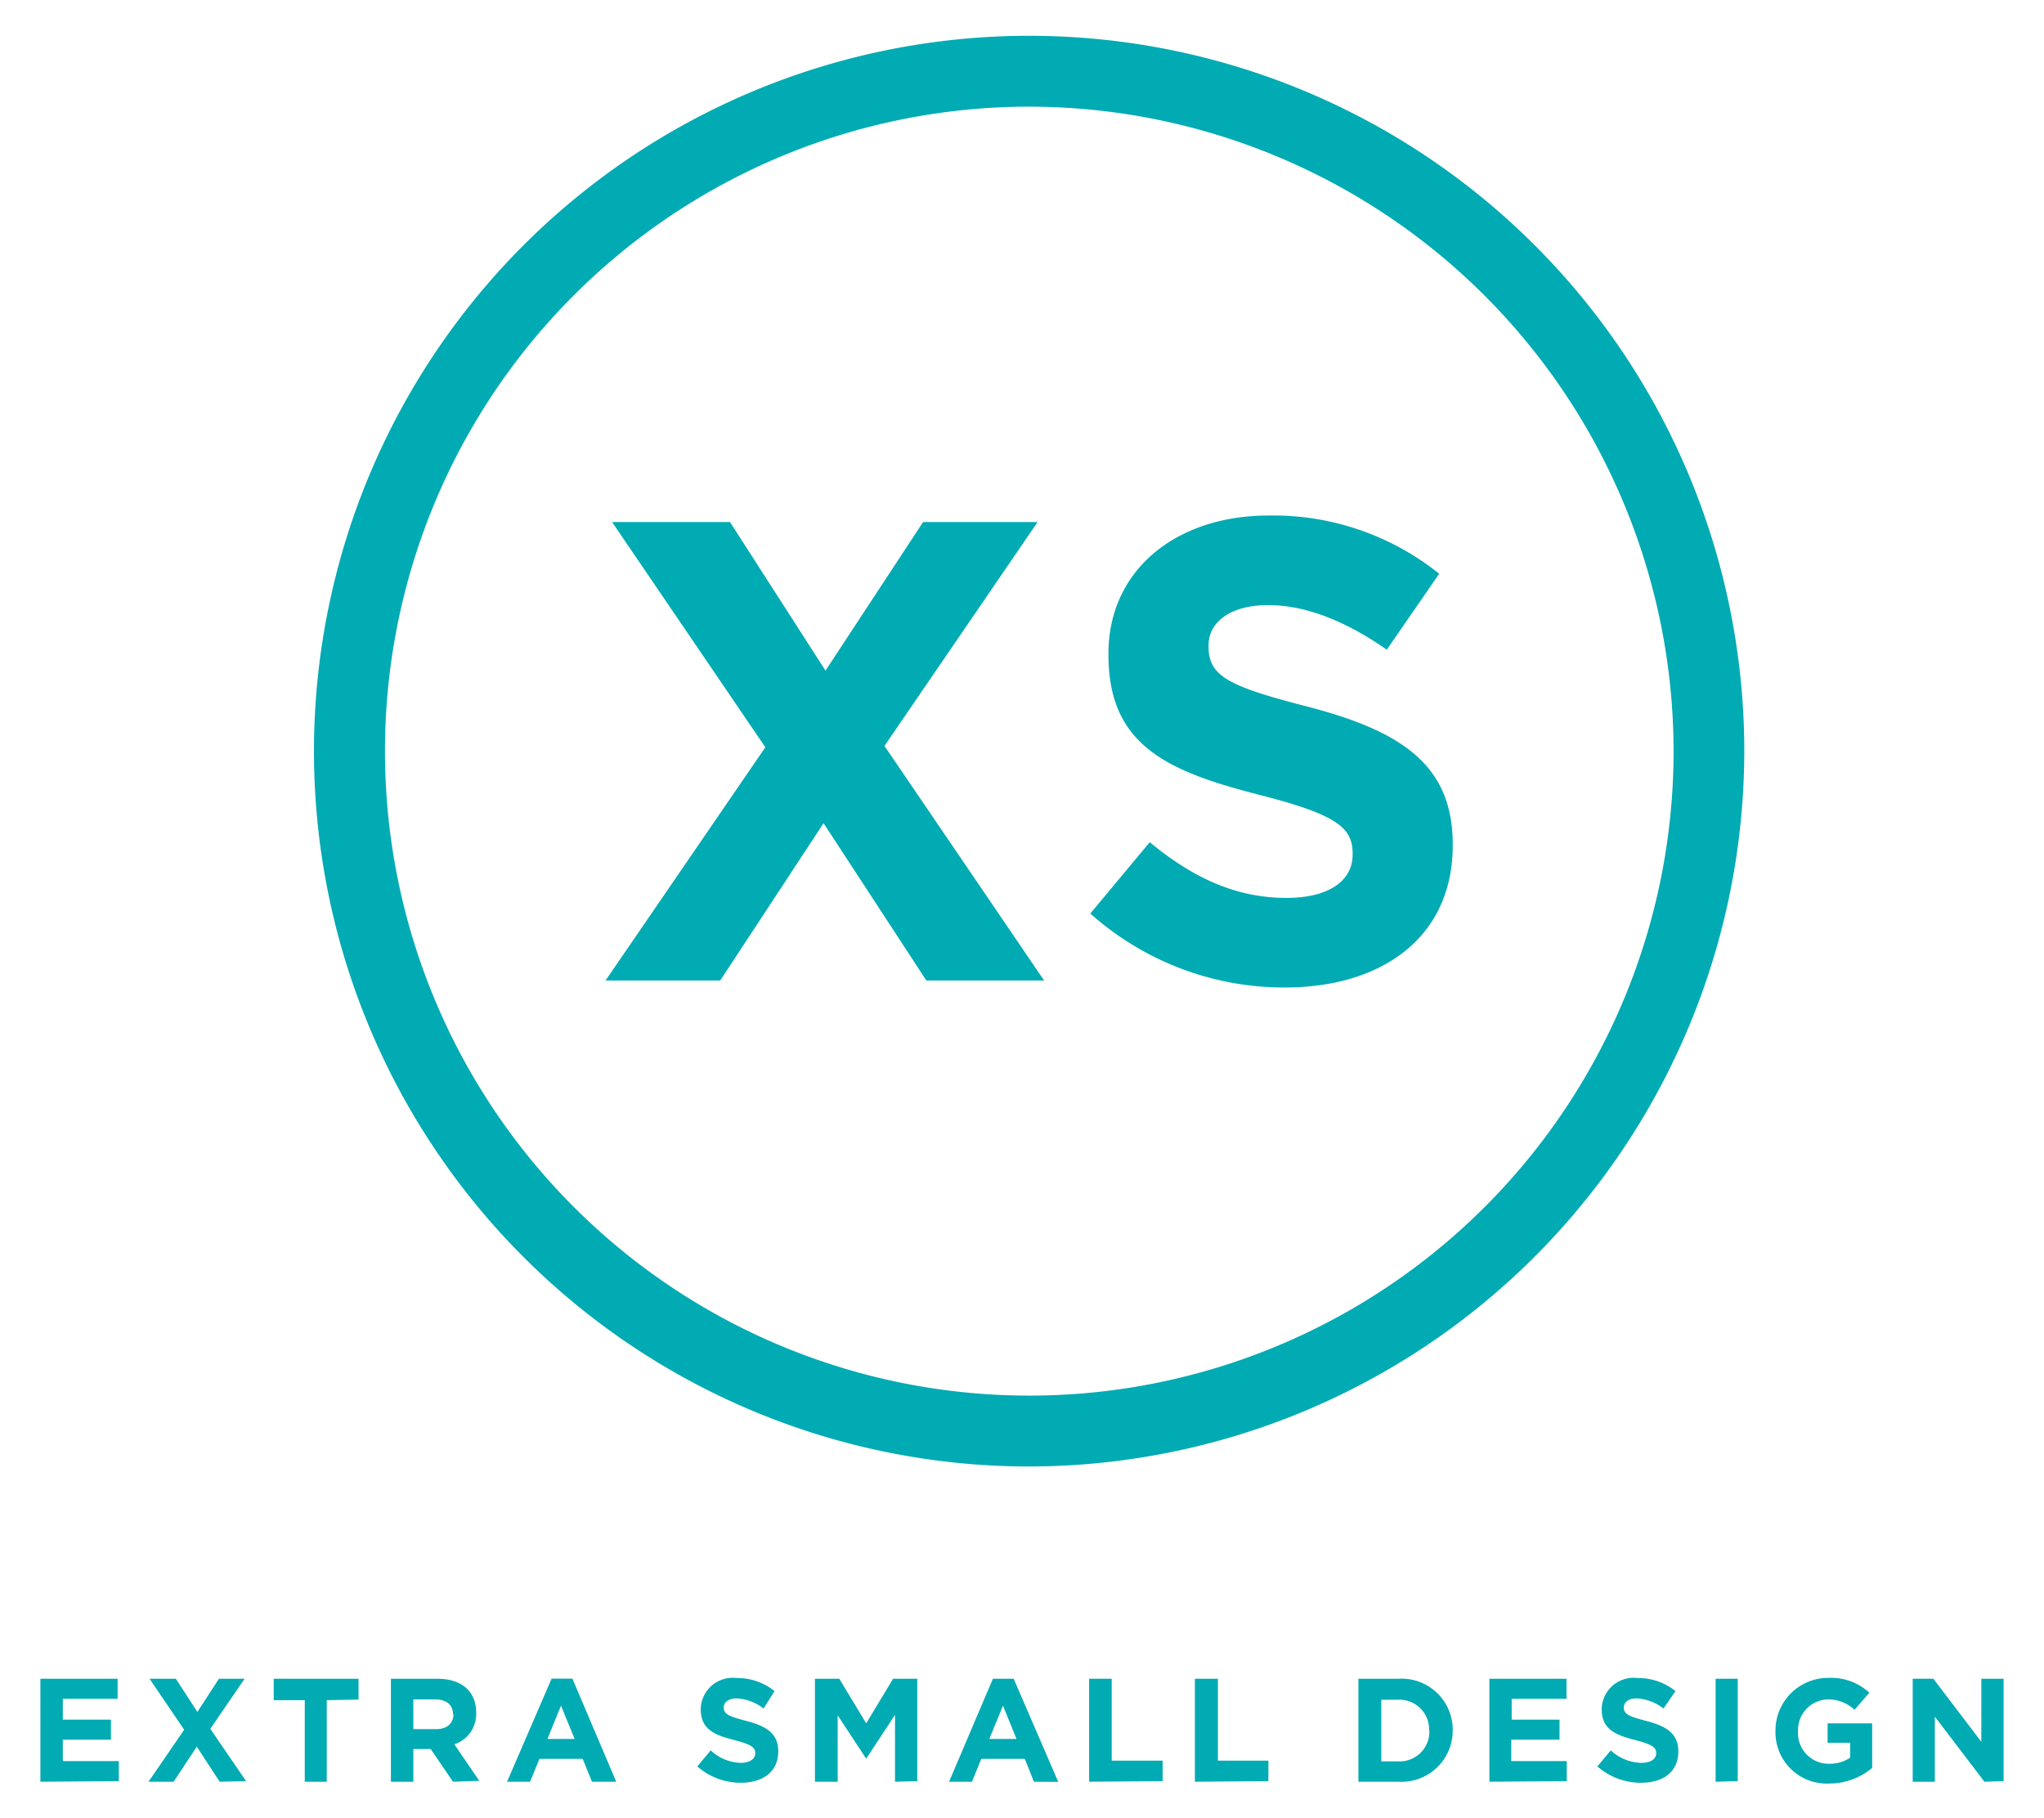 <svg id="Layer_1" data-name="Layer 1" xmlns="http://www.w3.org/2000/svg" viewBox="0 0 137.62 122.35"><defs><style>.cls-1{fill:#00abb3;}</style></defs><path class="cls-1" d="M69.86,35.14,59.55,50.21,70.3,66H62.37L55.45,55.41,48.49,66H40.77L51.53,50.3,41.21,35.14h7.94l6.43,10,6.57-10Z"/><path class="cls-1" d="M73.41,61.49l4-4.8c2.78,2.29,5.68,3.75,9.21,3.75,2.78,0,4.45-1.11,4.45-2.91v-.09c0-1.72-1.06-2.6-6.21-3.92-6.22-1.59-10.23-3.31-10.23-9.44V44c0-5.59,4.5-9.3,10.8-9.3A17.87,17.87,0,0,1,96.9,38.62l-3.53,5.11c-2.73-1.9-5.42-3-8-3s-4,1.19-4,2.69v.09c0,2,1.32,2.68,6.65,4.05,6.26,1.63,9.79,3.88,9.79,9.26v.09c0,6.12-4.68,9.56-11.33,9.56A19.61,19.61,0,0,1,73.41,61.49Z"/><path class="cls-1" d="M69.3,98.71a48.15,48.15,0,1,1,48.14-48.15A48.2,48.2,0,0,1,69.3,98.71Zm0-91.53a43.38,43.38,0,1,0,43.38,43.38A43.43,43.43,0,0,0,69.3,7.18Z"/><path class="cls-1" d="M2.72,119.93V113h5.2v1.35H4.23v1.4H7.47v1.35H4.23v1.44H8v1.35Z"/><path class="cls-1" d="M14.79,119.93l-1.54-2.36-1.56,2.36H10l2.4-3.5L10.07,113h1.77l1.45,2.23L14.74,113h1.73l-2.31,3.37,2.41,3.52Z"/><path class="cls-1" d="M22,114.44v5.49H20.52v-5.49H18.43V113h5.71v1.4Z"/><path class="cls-1" d="M30.5,119.93,29,117.73H27.83v2.2H26.32V113h3.14c1.63,0,2.6.86,2.6,2.27v0a2.14,2.14,0,0,1-1.47,2.14l1.68,2.46Zm0-4.54c0-.65-.46-1-1.19-1H27.83v2h1.54c.73,0,1.16-.4,1.16-1Z"/><path class="cls-1" d="M39.86,119.93l-.63-1.54H36.32l-.63,1.54H34.14l3-6.94h1.4l2.95,6.94Zm-2.09-5.12-.91,2.24h1.83Z"/><path class="cls-1" d="M49.87,120a4.43,4.43,0,0,1-2.92-1.1l.9-1.08a3.12,3.12,0,0,0,2,.84c.62,0,1-.25,1-.65v0c0-.38-.24-.58-1.39-.88-1.39-.35-2.28-.73-2.28-2.1v0a2.15,2.15,0,0,1,2.41-2.08,4,4,0,0,1,2.56.88L51.41,115a3.26,3.26,0,0,0-1.79-.68c-.58,0-.89.27-.89.6v0c0,.45.3.6,1.49.91,1.4.36,2.18.86,2.18,2.06v0C52.4,119.26,51.36,120,49.87,120Z"/><path class="cls-1" d="M60.26,119.93v-4.5l-1.94,2.95h0l-1.92-2.92v4.47H54.87V113h1.64L58.32,116,60.13,113h1.63v6.89Z"/><path class="cls-1" d="M69.61,119.93,69,118.39H66.07l-.63,1.54H63.9L66.85,113h1.4l3,6.94Zm-2.08-5.12-.92,2.24h1.83Z"/><path class="cls-1" d="M73.33,119.93V113h1.52v5.51h3.43v1.38Z"/><path class="cls-1" d="M80.45,119.93V113H82v5.51H85.4v1.38Z"/><path class="cls-1" d="M94.15,119.93H91.46V113h2.69a3.44,3.44,0,0,1,3.66,3.43v0A3.45,3.45,0,0,1,94.15,119.93Zm2.07-3.44a2,2,0,0,0-2.07-2.08H93v4.15h1.17a2,2,0,0,0,2.07-2Z"/><path class="cls-1" d="M100.28,119.93V113h5.19v1.35h-3.69v1.4H105v1.35h-3.25v1.44h3.74v1.35Z"/><path class="cls-1" d="M110.48,120a4.43,4.43,0,0,1-2.93-1.1l.9-1.08a3.13,3.13,0,0,0,2.06.84c.62,0,1-.25,1-.65v0c0-.38-.24-.58-1.39-.88-1.38-.35-2.28-.73-2.28-2.1v0a2.15,2.15,0,0,1,2.41-2.08,4,4,0,0,1,2.56.88L112,115a3.26,3.26,0,0,0-1.79-.68c-.58,0-.88.27-.88.6v0c0,.45.29.6,1.48.91,1.4.36,2.19.86,2.19,2.06v0C113,119.26,112,120,110.48,120Z"/><path class="cls-1" d="M115.51,119.93V113H117v6.89Z"/><path class="cls-1" d="M123.17,120.05a3.45,3.45,0,0,1-3.63-3.54v0a3.55,3.55,0,0,1,3.62-3.57,3.77,3.77,0,0,1,2.7,1l-1,1.15a2.56,2.56,0,0,0-1.8-.7,2.06,2.06,0,0,0-2,2.15v0a2.06,2.06,0,0,0,2.08,2.18,2.44,2.44,0,0,0,1.43-.41v-1h-1.52V116h3v3A4.47,4.47,0,0,1,123.17,120.05Z"/><path class="cls-1" d="M133.61,119.93l-3.34-4.38v4.38h-1.49V113h1.39l3.23,4.24V113h1.5v6.89Z"/></svg>